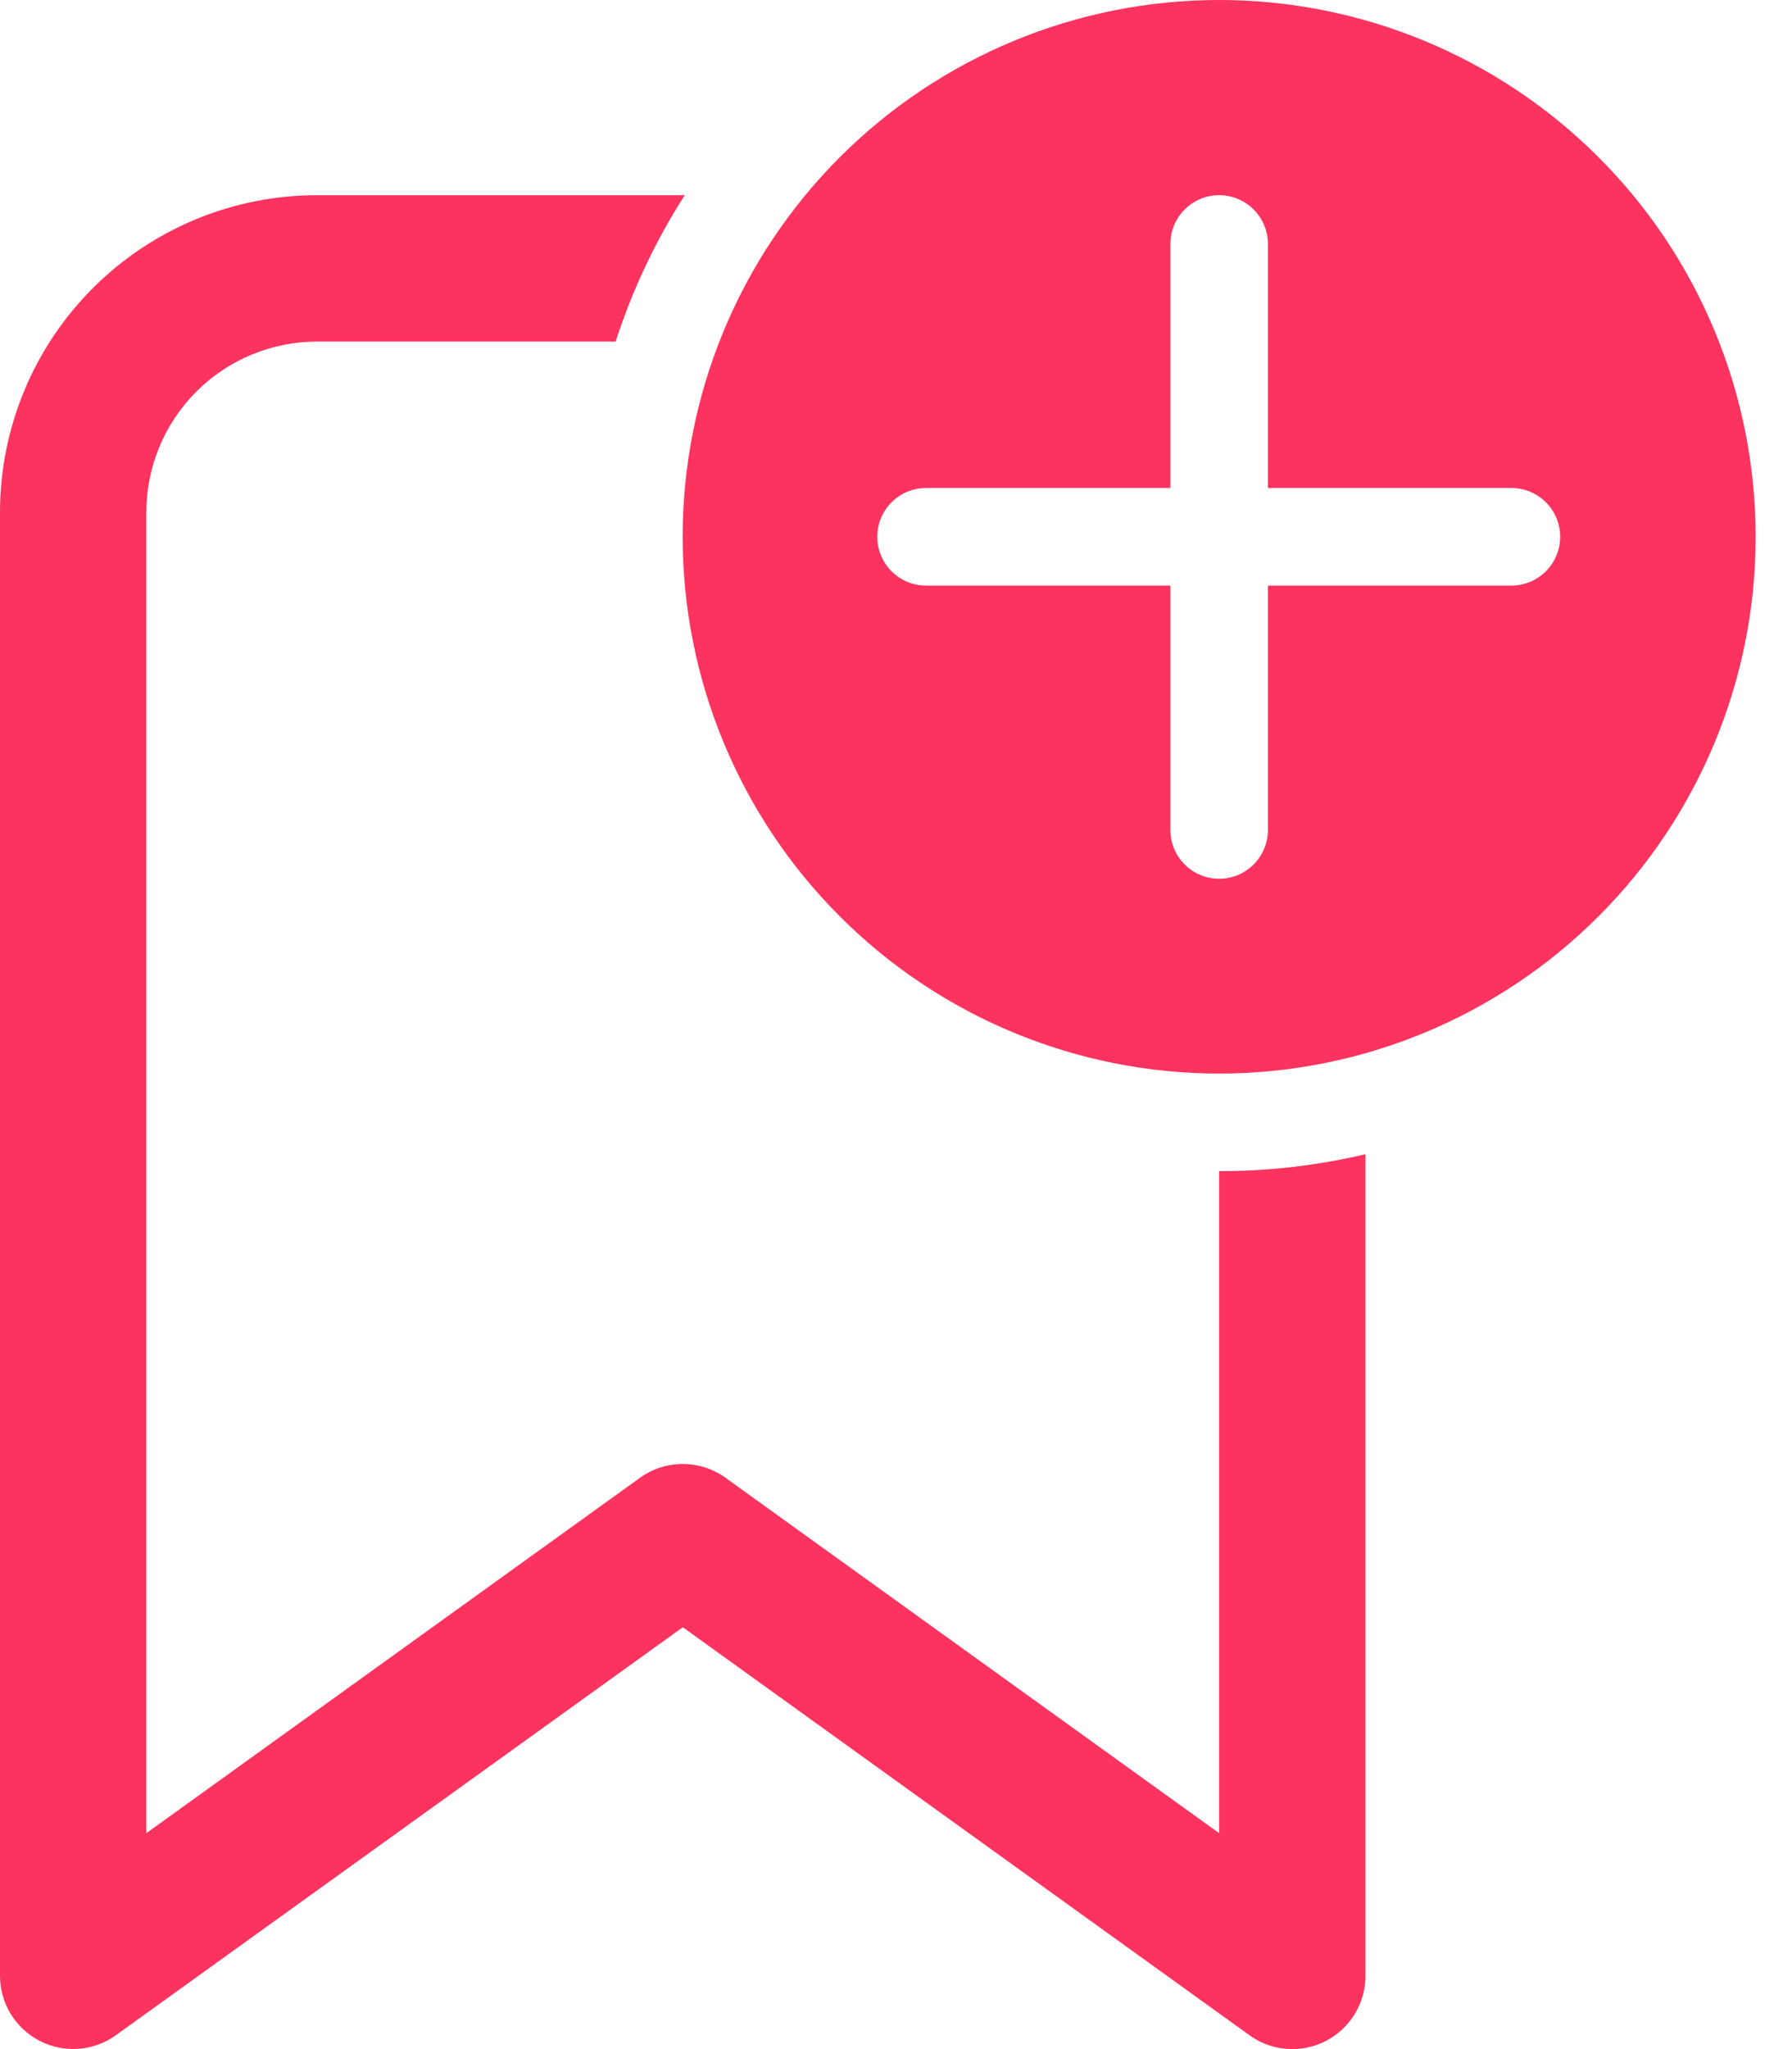 <svg width="35" height="40" viewBox="0 0 35 40" fill="none" xmlns="http://www.w3.org/2000/svg">
<path d="M34.29 10.479C34.29 7.699 33.186 5.034 31.221 3.069C29.256 1.104 26.59 0 23.811 0C21.032 0 18.367 1.104 16.402 3.069C14.437 5.034 13.333 7.699 13.333 10.479C13.333 13.258 14.437 15.923 16.402 17.888C18.367 19.853 21.032 20.957 23.811 20.957C26.59 20.957 29.256 19.853 31.221 17.888C33.186 15.923 34.29 13.258 34.29 10.479ZM24.764 11.431V16.202C24.764 16.454 24.663 16.697 24.485 16.875C24.306 17.054 24.064 17.154 23.811 17.154C23.558 17.154 23.316 17.054 23.138 16.875C22.959 16.697 22.859 16.454 22.859 16.202V11.431H18.086C17.833 11.431 17.591 11.331 17.413 11.152C17.234 10.973 17.134 10.731 17.134 10.479C17.134 10.226 17.234 9.984 17.413 9.805C17.591 9.626 17.833 9.526 18.086 9.526H22.859V4.763C22.859 4.51 22.959 4.268 23.138 4.089C23.316 3.911 23.558 3.81 23.811 3.81C24.064 3.81 24.306 3.911 24.485 4.089C24.663 4.268 24.764 4.51 24.764 4.763V9.526H29.519C29.772 9.526 30.014 9.626 30.193 9.805C30.371 9.984 30.472 10.226 30.472 10.479C30.472 10.731 30.371 10.973 30.193 11.152C30.014 11.331 29.772 11.431 29.519 11.431H24.764ZM23.811 35.783V22.862C24.773 22.863 25.732 22.752 26.669 22.531V38.573C26.669 38.836 26.596 39.093 26.459 39.317C26.321 39.541 26.125 39.723 25.891 39.843C25.657 39.963 25.395 40.016 25.133 39.996C24.87 39.976 24.619 39.885 24.406 39.731L13.336 31.765L2.263 39.729C2.05 39.883 1.798 39.974 1.536 39.994C1.274 40.014 1.012 39.961 0.778 39.841C0.544 39.721 0.348 39.539 0.21 39.315C0.073 39.091 0 38.834 0 38.571V10.002C0 8.36 0.652 6.785 1.814 5.624C2.975 4.463 4.55 3.81 6.192 3.81H13.374C12.803 4.701 12.349 5.662 12.024 6.668H6.192C5.308 6.668 4.46 7.019 3.834 7.645C3.209 8.27 2.858 9.118 2.858 10.002V35.785L12.5 28.847C12.743 28.672 13.035 28.578 13.335 28.578C13.634 28.578 13.926 28.672 14.169 28.847L23.811 35.785V35.783Z" fill="#FC335F"/>
</svg>
